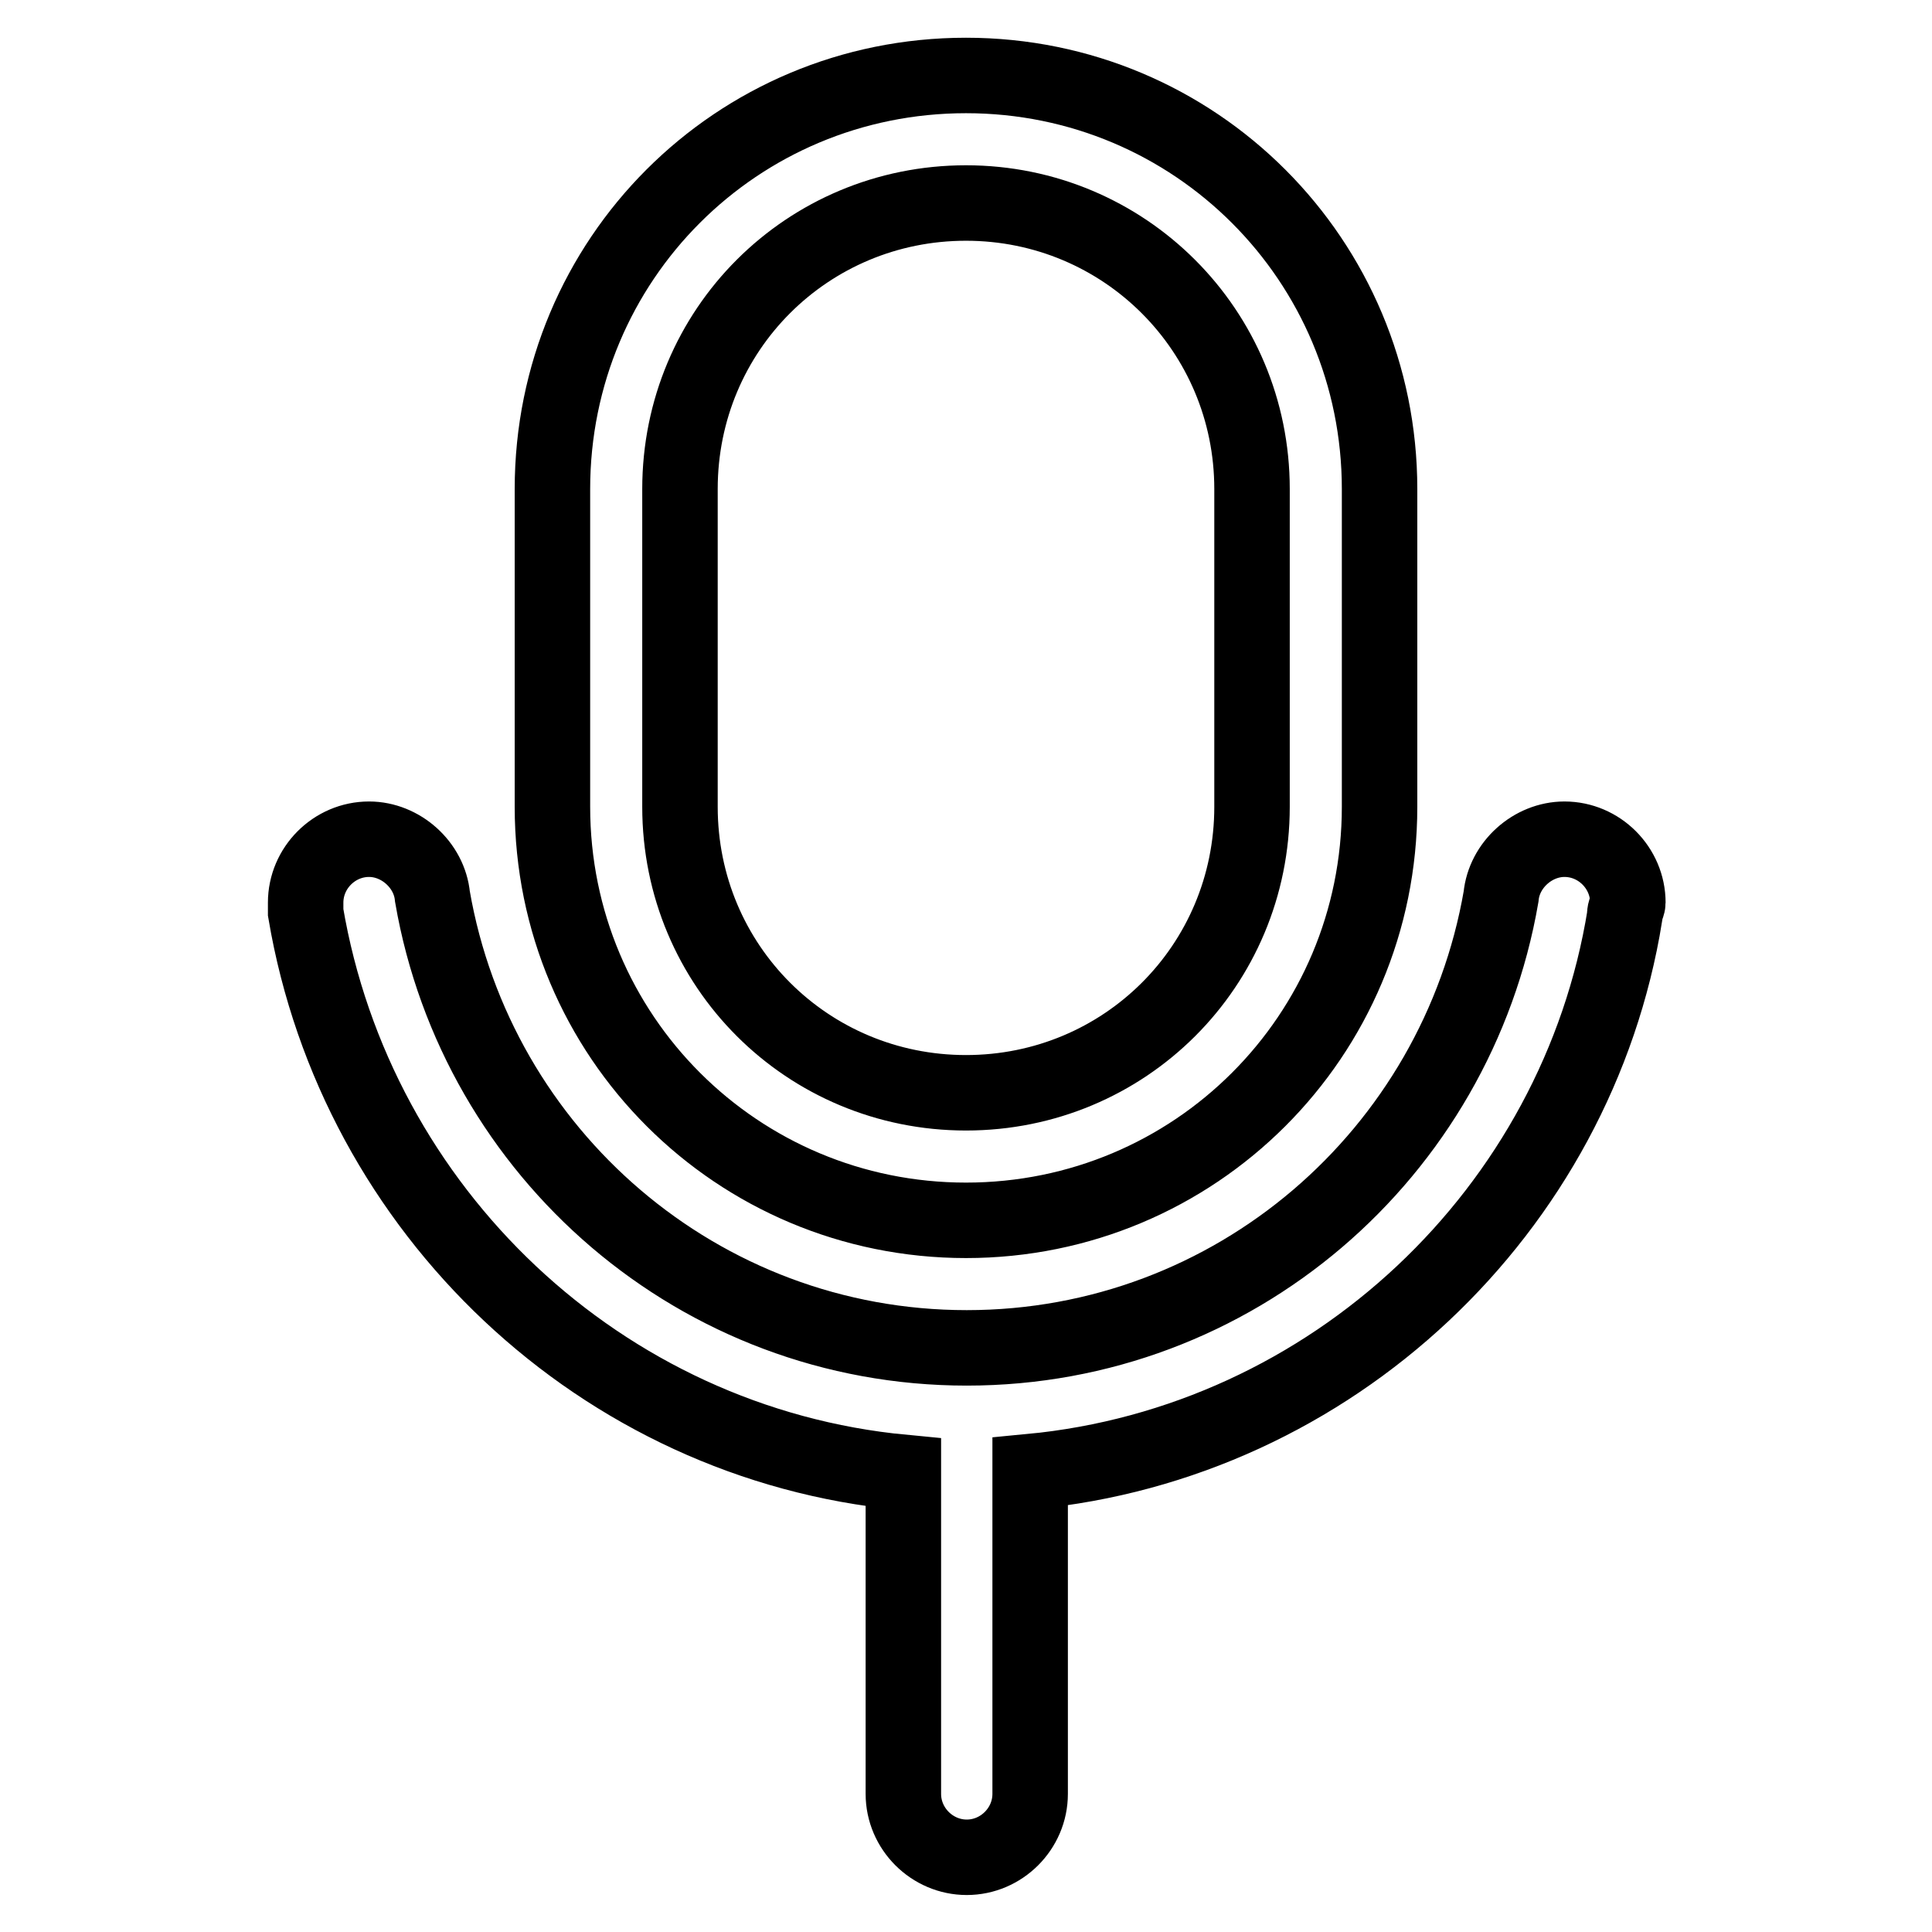 <?xml version="1.0" encoding="utf-8"?>
<!-- Svg Vector Icons : http://www.onlinewebfonts.com/icon -->
<!DOCTYPE svg PUBLIC "-//W3C//DTD SVG 1.1//EN" "http://www.w3.org/Graphics/SVG/1.1/DTD/svg11.dtd">
<svg version="1.1" xmlns="http://www.w3.org/2000/svg" xmlns:xlink="http://www.w3.org/1999/xlink" x="0px" y="0px" viewBox="0 0 256 256" enable-background="new 0 0 256 256" xml:space="preserve">
<g> <path stroke-width="10" fill-opacity="0" stroke="#000000"  d="M128,161.7c30.3,0,54.8-24.4,54.8-54.8V64.8c0-30.3-24.4-54.8-54.8-54.8S73.2,34.4,73.2,64.8v42.1 C73.2,137.3,97.7,161.7,128,161.7z M90.1,64.8c0-21.1,16.9-37.9,37.9-37.9s37.9,16.9,37.9,37.9v42.1c0,21.1-16.9,37.9-37.9,37.9 S90.1,128,90.1,106.9V64.8z M215.7,119.6c0-4.6-3.8-8.4-8.4-8.4c-4.2,0-8,3.4-8.4,7.6c-5.9,34.1-35.4,59.8-70.8,59.8 c-35.4,0-64.9-25.7-70.8-59.8c-0.4-4.2-4.2-7.6-8.4-7.6c-4.6,0-8.4,3.8-8.4,8.4v1.3c6.7,39.6,39.2,70.4,79.2,74.2v42.6 c0,4.6,3.8,8.4,8.4,8.4c4.6,0,8.4-3.8,8.4-8.4V195c40-3.8,72.5-34.6,78.8-73.7C215.2,120.8,215.7,120,215.7,119.6z"/></g>
</svg>